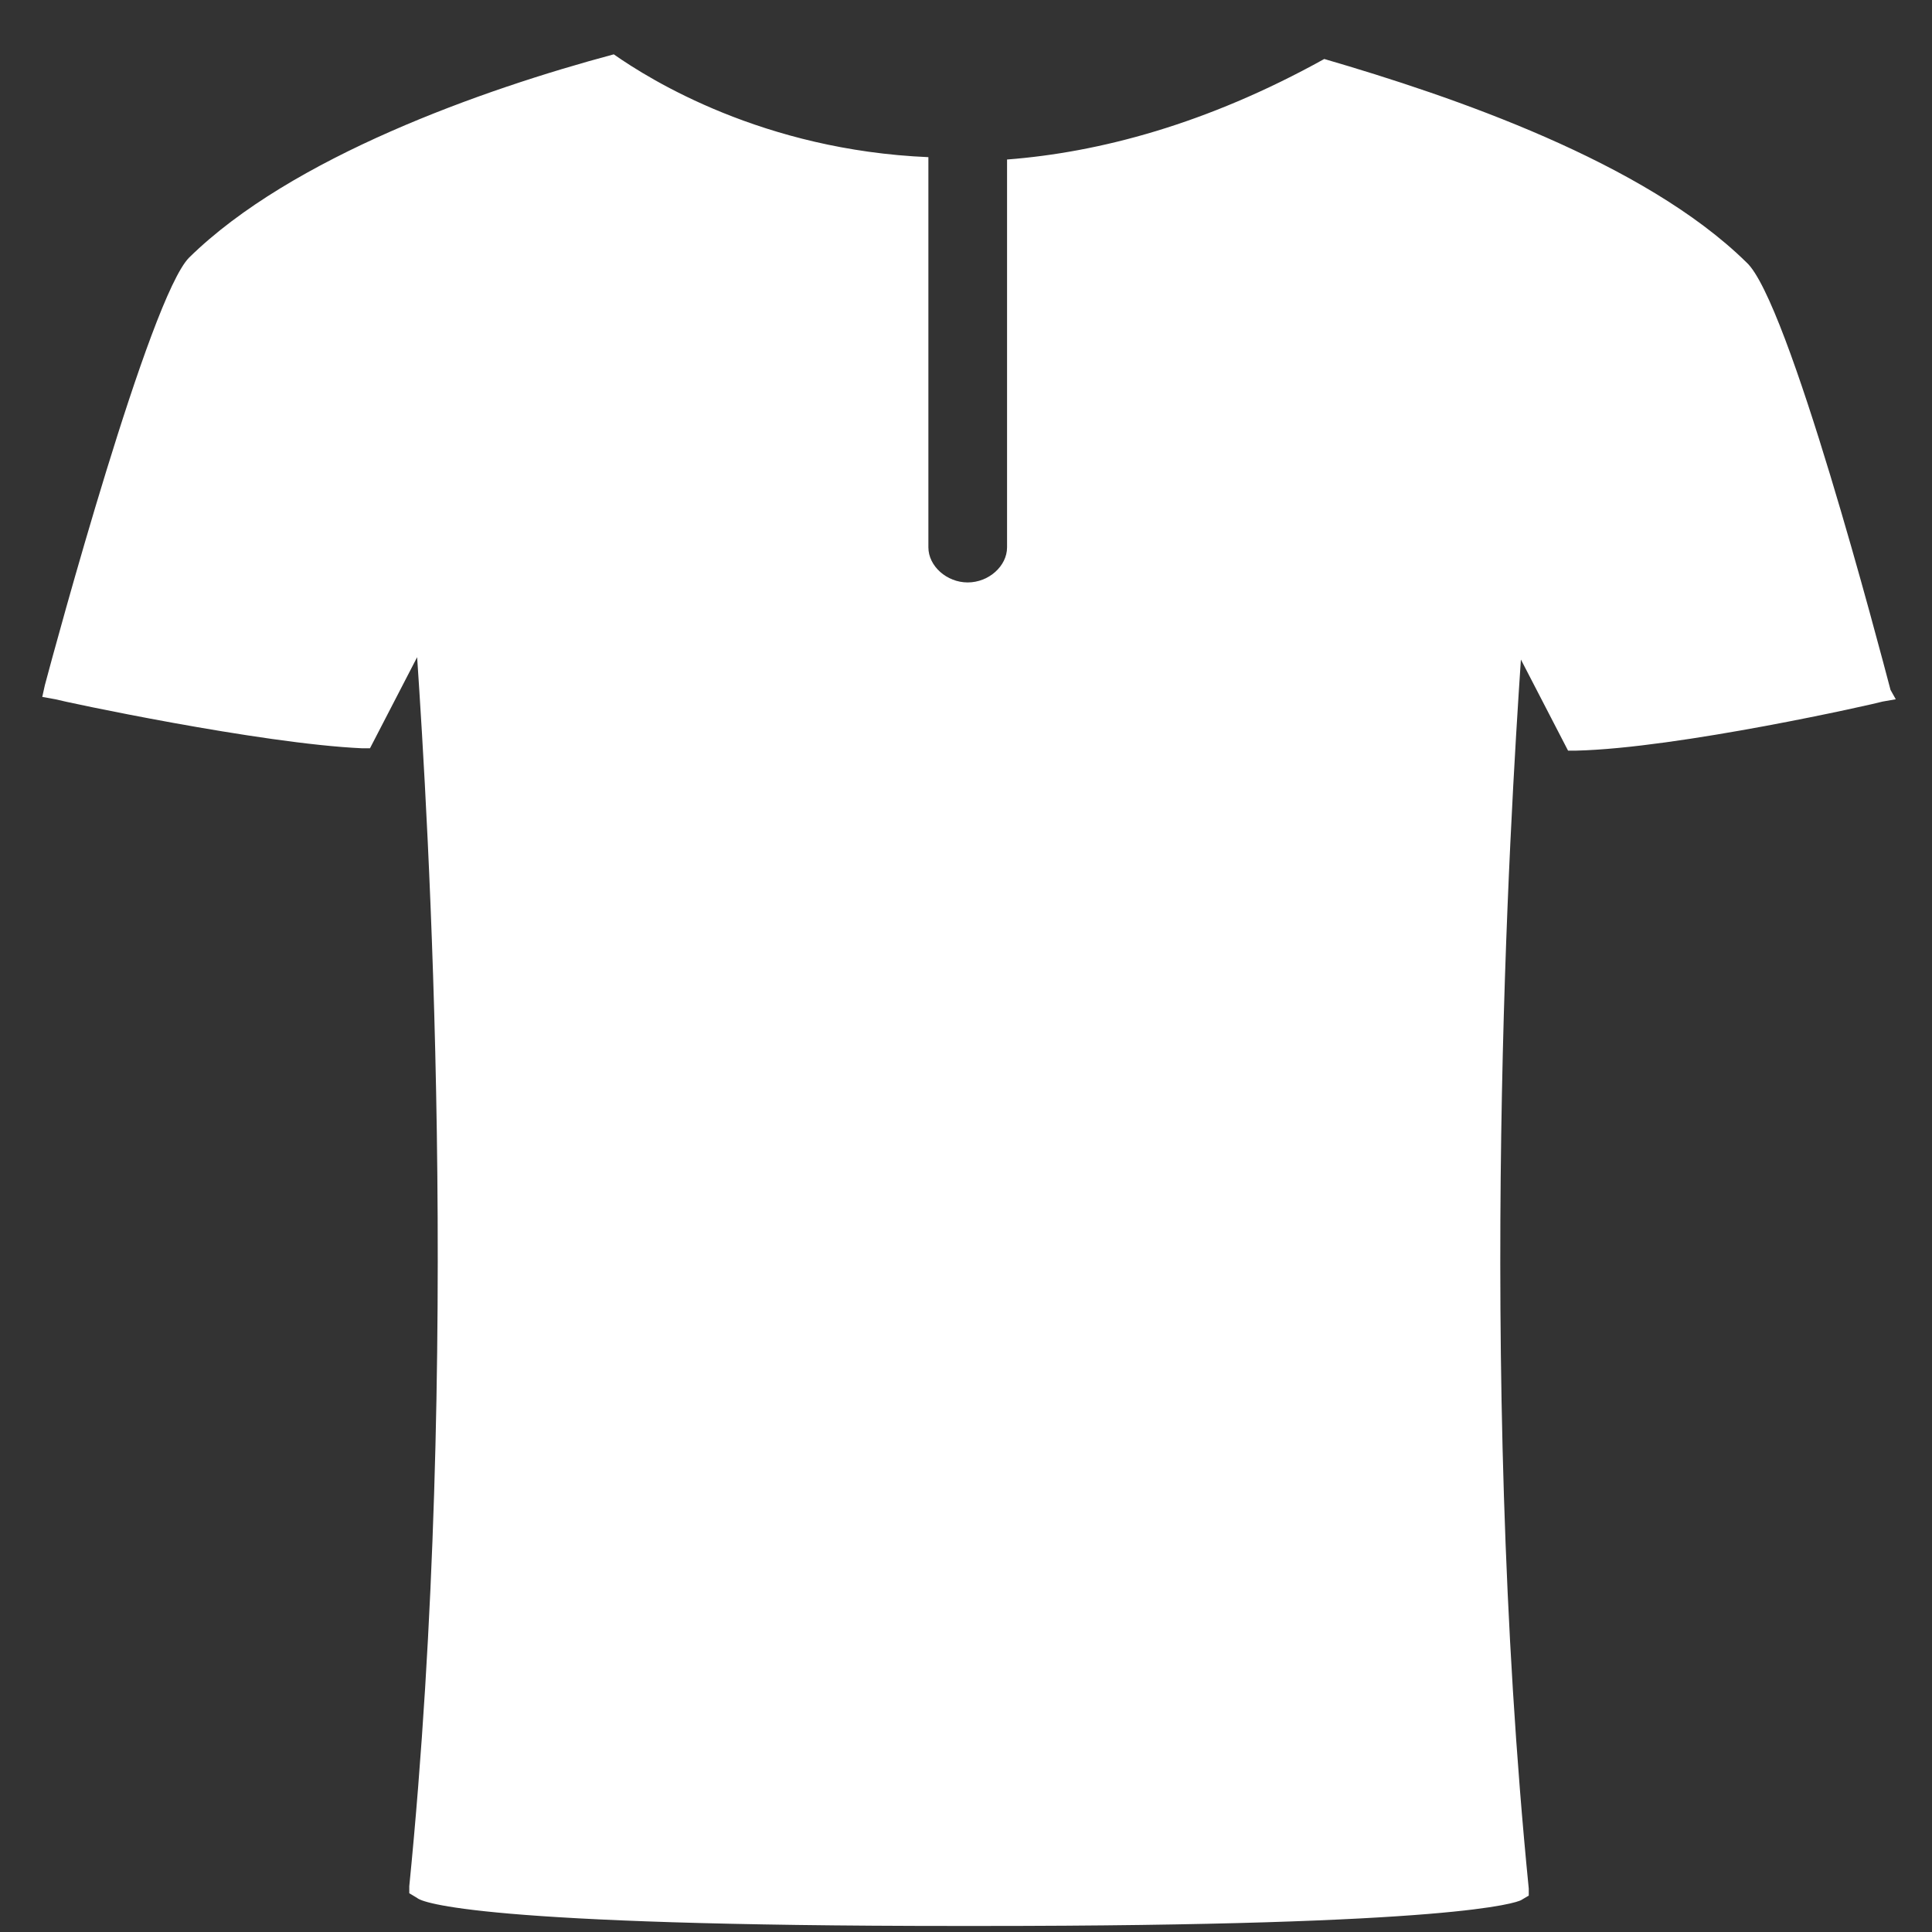 <?xml version="1.0" encoding="UTF-8"?>
<svg width="32px" height="32px" viewBox="0 0 32 32" version="1.1" xmlns="http://www.w3.org/2000/svg" xmlns:xlink="http://www.w3.org/1999/xlink">
    <rect x="0" y="0" width="32" height="32" fill="#333333" stroke="none"/>
    <!-- Generator: Sketch 62 (91390) - https://sketch.com -->
    <title>tshirt</title>
    <desc>Created with Sketch.</desc>
    <g id="Explore" stroke="none" stroke-width="1" fill="none" fill-rule="evenodd">
        <g id="Explore-›-Exhibition" transform="translate(-197, -1946)" fill="#FFFFFF" fill-rule="nonzero">
            <g id="Group" transform="translate(319.5, 2008.5) scale(-1, 1) translate(-319.5, -2008.5) translate(-89, 1683)">
                <g id="Group-5" transform="translate(434.5, 278.5) scale(-1, 1) translate(-434.5, -278.5) translate(262, 119)">
                    <g id="tshirt" transform="translate(60, 128)">
                        <g id="Group-10">
                            <g id="noun_Clothes_2983568" transform="translate(16, 16)">
                                <path d="M31.313,11.427 C31.139,10.769 29.62,4.964 28.925,4.344 C27.231,2.68 24.062,1.597 21.934,0.977 C19.98,2.061 18.199,2.525 16.68,2.642 C16.68,2.68 16.68,2.68 16.68,2.719 L16.68,9.066 C16.68,9.376 16.376,9.647 16.028,9.647 C15.681,9.647 15.377,9.376 15.377,9.066 L15.377,2.68 C15.377,2.642 15.377,2.642 15.377,2.603 C12.641,2.487 10.774,1.326 10.166,0.9 C7.995,1.481 4.825,2.603 3.132,4.267 C2.48,4.925 0.917,10.692 0.743,11.349 L0.7,11.543 L0.917,11.582 C1.047,11.62 4.304,12.317 5.998,12.394 L6.128,12.394 L6.909,10.885 C7.083,13.478 7.648,22.496 6.779,31.242 L6.779,31.358 L6.909,31.436 C6.996,31.513 7.952,31.9 15.855,31.9 L15.855,31.9 C15.985,31.9 16.115,31.9 16.245,31.9 L16.245,31.9 C24.148,31.9 25.104,31.513 25.191,31.474 L25.321,31.397 L25.321,31.281 C24.452,22.534 25.017,13.517 25.191,10.924 L25.972,12.433 L26.102,12.433 C27.796,12.394 31.053,11.659 31.183,11.62 L31.4,11.582 L31.313,11.427 Z" id="tshirt"></path>
                            </g>
                        </g>
                    </g>
                </g>
            </g>
        </g>
    </g>
</svg>